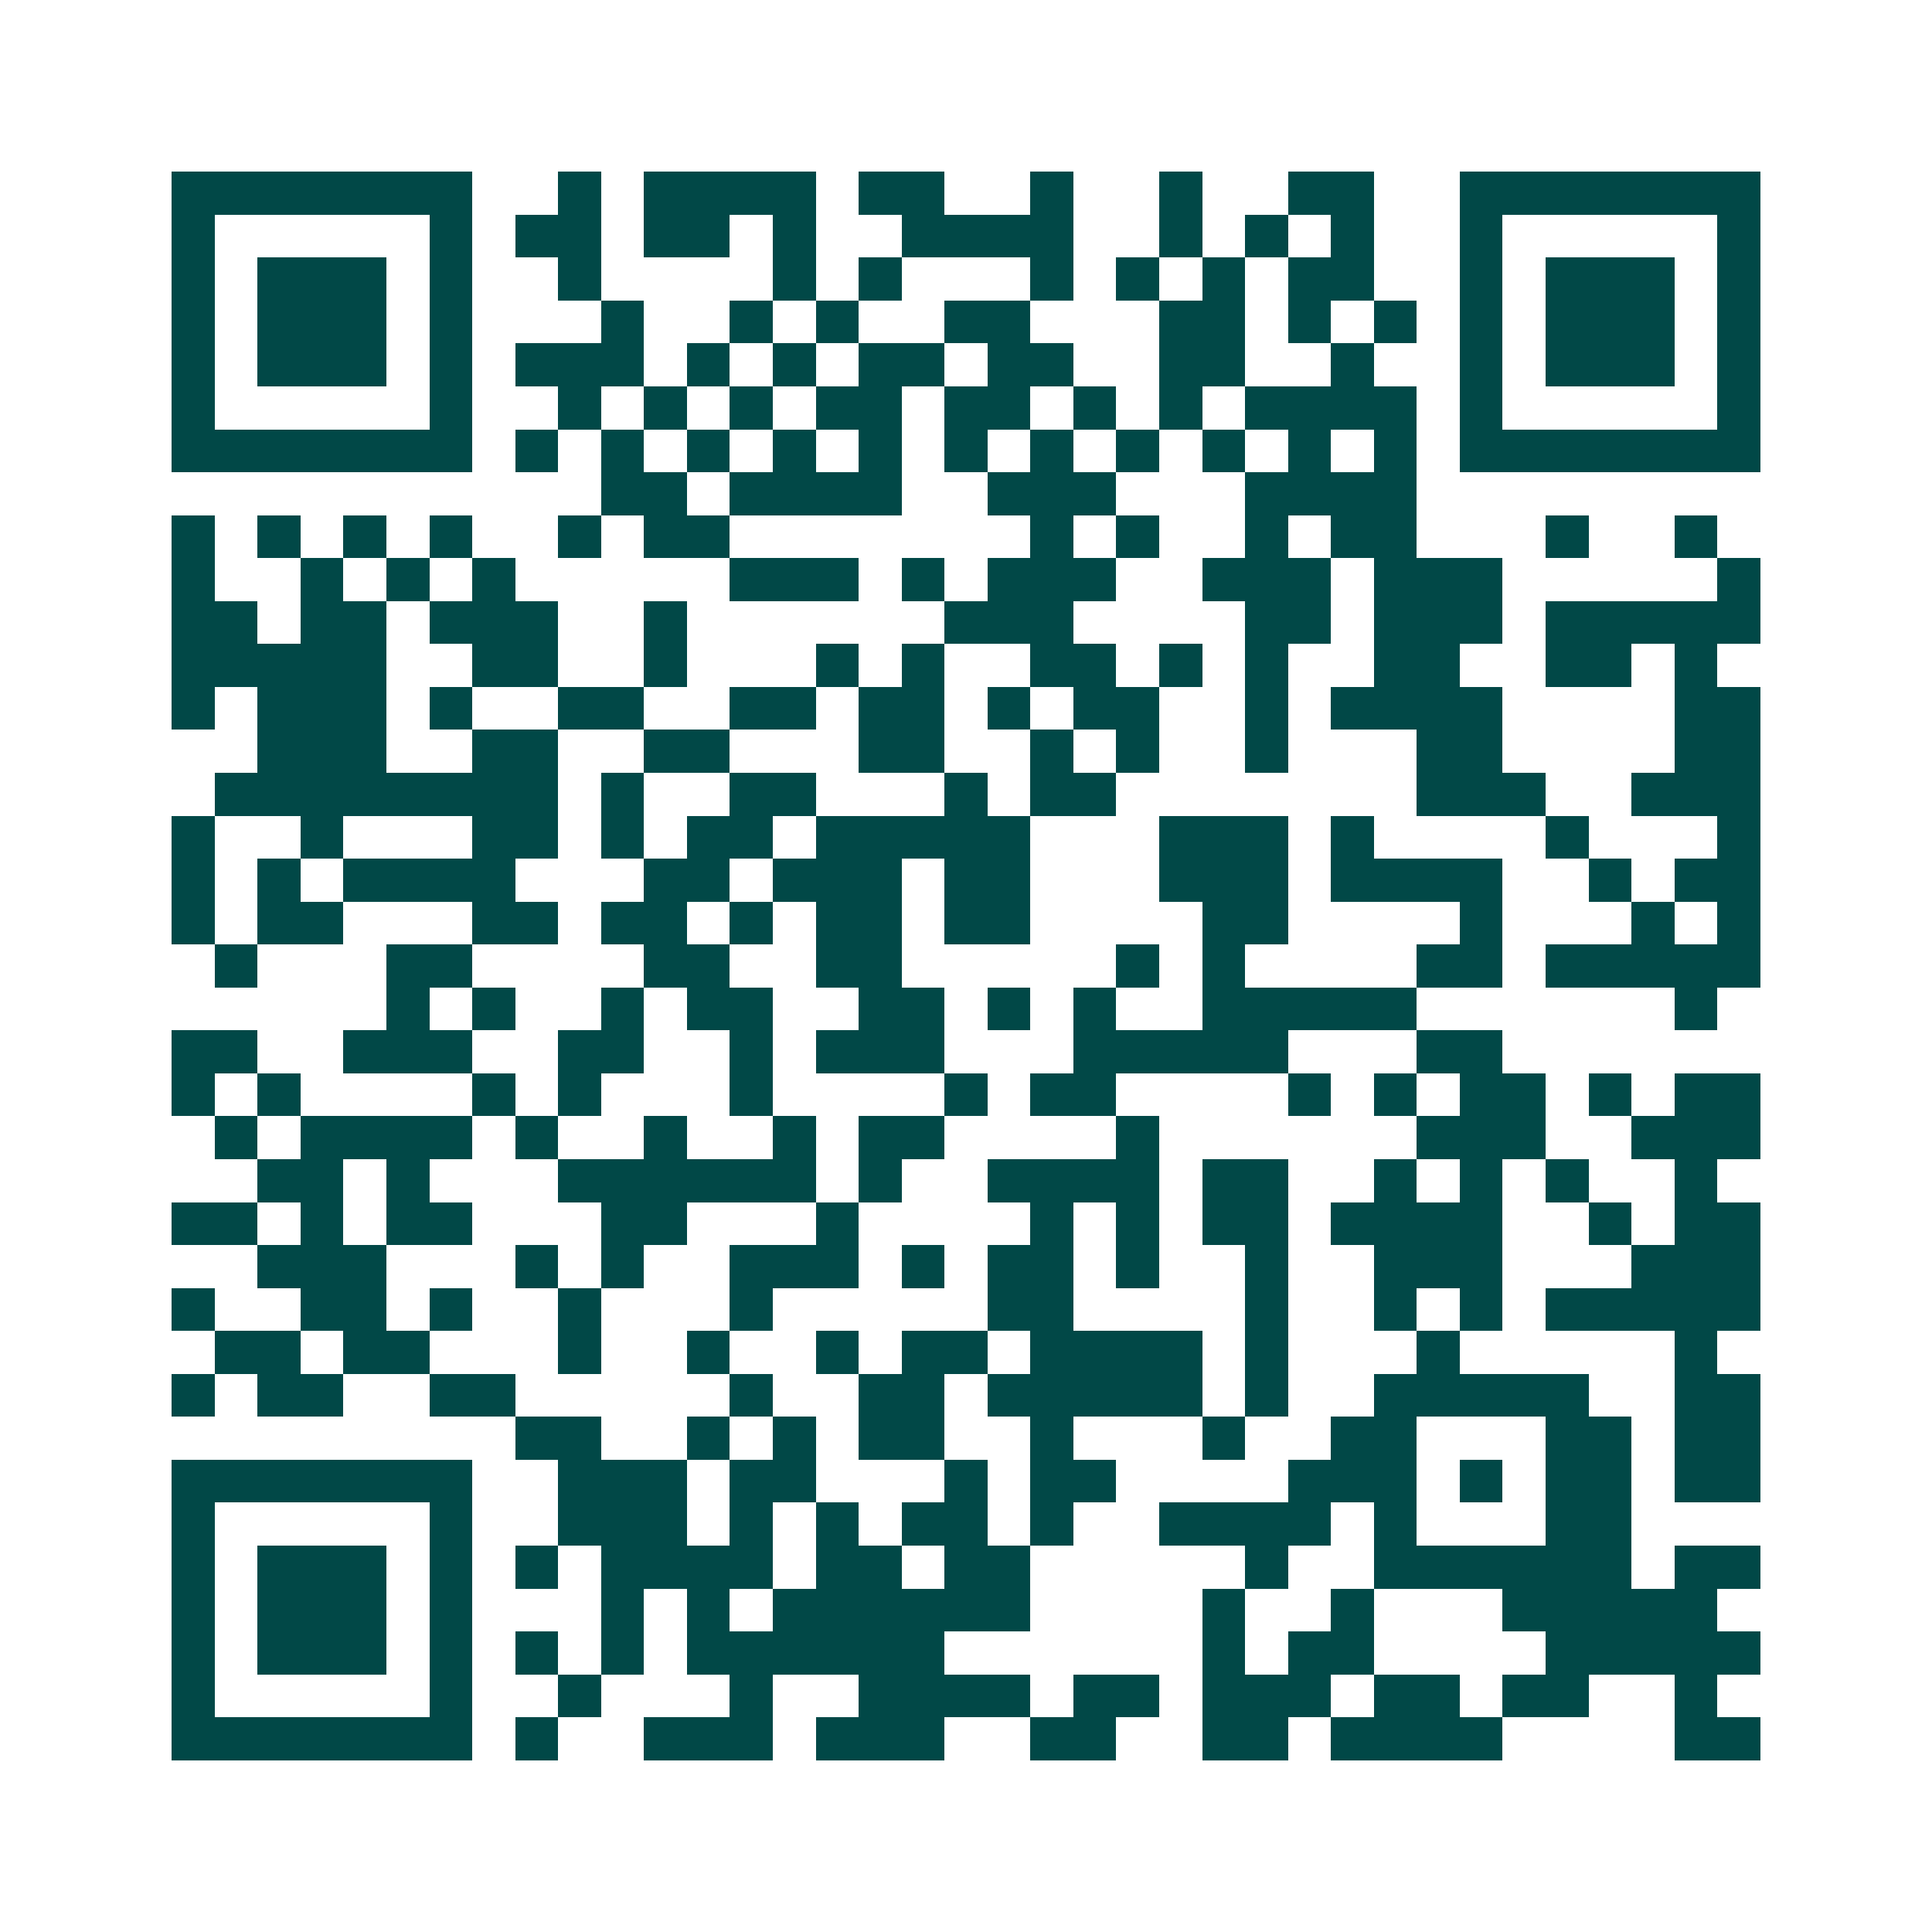 <svg xmlns="http://www.w3.org/2000/svg" width="200" height="200" viewBox="0 0 45 45" shape-rendering="crispEdges"><path fill="#ffffff" d="M0 0h45v45H0z"/><path stroke="#014847" d="M4 4.5h7m2 0h1m1 0h4m1 0h2m2 0h1m2 0h1m2 0h2m2 0h7M4 5.5h1m5 0h1m1 0h2m1 0h2m1 0h1m2 0h4m2 0h1m1 0h1m1 0h1m2 0h1m5 0h1M4 6.5h1m1 0h3m1 0h1m2 0h1m4 0h1m1 0h1m3 0h1m1 0h1m1 0h1m1 0h2m2 0h1m1 0h3m1 0h1M4 7.5h1m1 0h3m1 0h1m3 0h1m2 0h1m1 0h1m2 0h2m3 0h2m1 0h1m1 0h1m1 0h1m1 0h3m1 0h1M4 8.5h1m1 0h3m1 0h1m1 0h3m1 0h1m1 0h1m1 0h2m1 0h2m2 0h2m2 0h1m2 0h1m1 0h3m1 0h1M4 9.5h1m5 0h1m2 0h1m1 0h1m1 0h1m1 0h2m1 0h2m1 0h1m1 0h1m1 0h4m1 0h1m5 0h1M4 10.5h7m1 0h1m1 0h1m1 0h1m1 0h1m1 0h1m1 0h1m1 0h1m1 0h1m1 0h1m1 0h1m1 0h1m1 0h7M14 11.5h2m1 0h4m2 0h3m3 0h4M4 12.5h1m1 0h1m1 0h1m1 0h1m2 0h1m1 0h2m7 0h1m1 0h1m2 0h1m1 0h2m3 0h1m2 0h1M4 13.5h1m2 0h1m1 0h1m1 0h1m5 0h3m1 0h1m1 0h3m2 0h3m1 0h3m5 0h1M4 14.5h2m1 0h2m1 0h3m2 0h1m6 0h3m4 0h2m1 0h3m1 0h5M4 15.5h5m2 0h2m2 0h1m3 0h1m1 0h1m2 0h2m1 0h1m1 0h1m2 0h2m2 0h2m1 0h1M4 16.5h1m1 0h3m1 0h1m2 0h2m2 0h2m1 0h2m1 0h1m1 0h2m2 0h1m1 0h4m4 0h2M6 17.5h3m2 0h2m2 0h2m3 0h2m2 0h1m1 0h1m2 0h1m3 0h2m4 0h2M5 18.5h8m1 0h1m2 0h2m3 0h1m1 0h2m7 0h3m2 0h3M4 19.5h1m2 0h1m3 0h2m1 0h1m1 0h2m1 0h5m3 0h3m1 0h1m4 0h1m3 0h1M4 20.5h1m1 0h1m1 0h4m3 0h2m1 0h3m1 0h2m3 0h3m1 0h4m2 0h1m1 0h2M4 21.5h1m1 0h2m3 0h2m1 0h2m1 0h1m1 0h2m1 0h2m4 0h2m4 0h1m3 0h1m1 0h1M5 22.5h1m3 0h2m4 0h2m2 0h2m5 0h1m1 0h1m4 0h2m1 0h5M9 23.5h1m1 0h1m2 0h1m1 0h2m2 0h2m1 0h1m1 0h1m2 0h5m6 0h1M4 24.5h2m2 0h3m2 0h2m2 0h1m1 0h3m3 0h5m3 0h2M4 25.5h1m1 0h1m4 0h1m1 0h1m3 0h1m4 0h1m1 0h2m4 0h1m1 0h1m1 0h2m1 0h1m1 0h2M5 26.5h1m1 0h4m1 0h1m2 0h1m2 0h1m1 0h2m4 0h1m6 0h3m2 0h3M6 27.5h2m1 0h1m3 0h6m1 0h1m2 0h4m1 0h2m2 0h1m1 0h1m1 0h1m2 0h1M4 28.5h2m1 0h1m1 0h2m3 0h2m3 0h1m4 0h1m1 0h1m1 0h2m1 0h4m2 0h1m1 0h2M6 29.5h3m3 0h1m1 0h1m2 0h3m1 0h1m1 0h2m1 0h1m2 0h1m2 0h3m3 0h3M4 30.5h1m2 0h2m1 0h1m2 0h1m3 0h1m5 0h2m4 0h1m2 0h1m1 0h1m1 0h5M5 31.5h2m1 0h2m3 0h1m2 0h1m2 0h1m1 0h2m1 0h4m1 0h1m3 0h1m5 0h1M4 32.5h1m1 0h2m2 0h2m5 0h1m2 0h2m1 0h5m1 0h1m2 0h5m2 0h2M12 33.5h2m2 0h1m1 0h1m1 0h2m2 0h1m3 0h1m2 0h2m3 0h2m1 0h2M4 34.5h7m2 0h3m1 0h2m3 0h1m1 0h2m4 0h3m1 0h1m1 0h2m1 0h2M4 35.5h1m5 0h1m2 0h3m1 0h1m1 0h1m1 0h2m1 0h1m2 0h4m1 0h1m3 0h2M4 36.5h1m1 0h3m1 0h1m1 0h1m1 0h4m1 0h2m1 0h2m5 0h1m2 0h6m1 0h2M4 37.5h1m1 0h3m1 0h1m3 0h1m1 0h1m1 0h6m4 0h1m2 0h1m3 0h5M4 38.5h1m1 0h3m1 0h1m1 0h1m1 0h1m1 0h6m6 0h1m1 0h2m4 0h5M4 39.5h1m5 0h1m2 0h1m3 0h1m2 0h4m1 0h2m1 0h3m1 0h2m1 0h2m2 0h1M4 40.5h7m1 0h1m2 0h3m1 0h3m2 0h2m2 0h2m1 0h4m4 0h2"/></svg>
